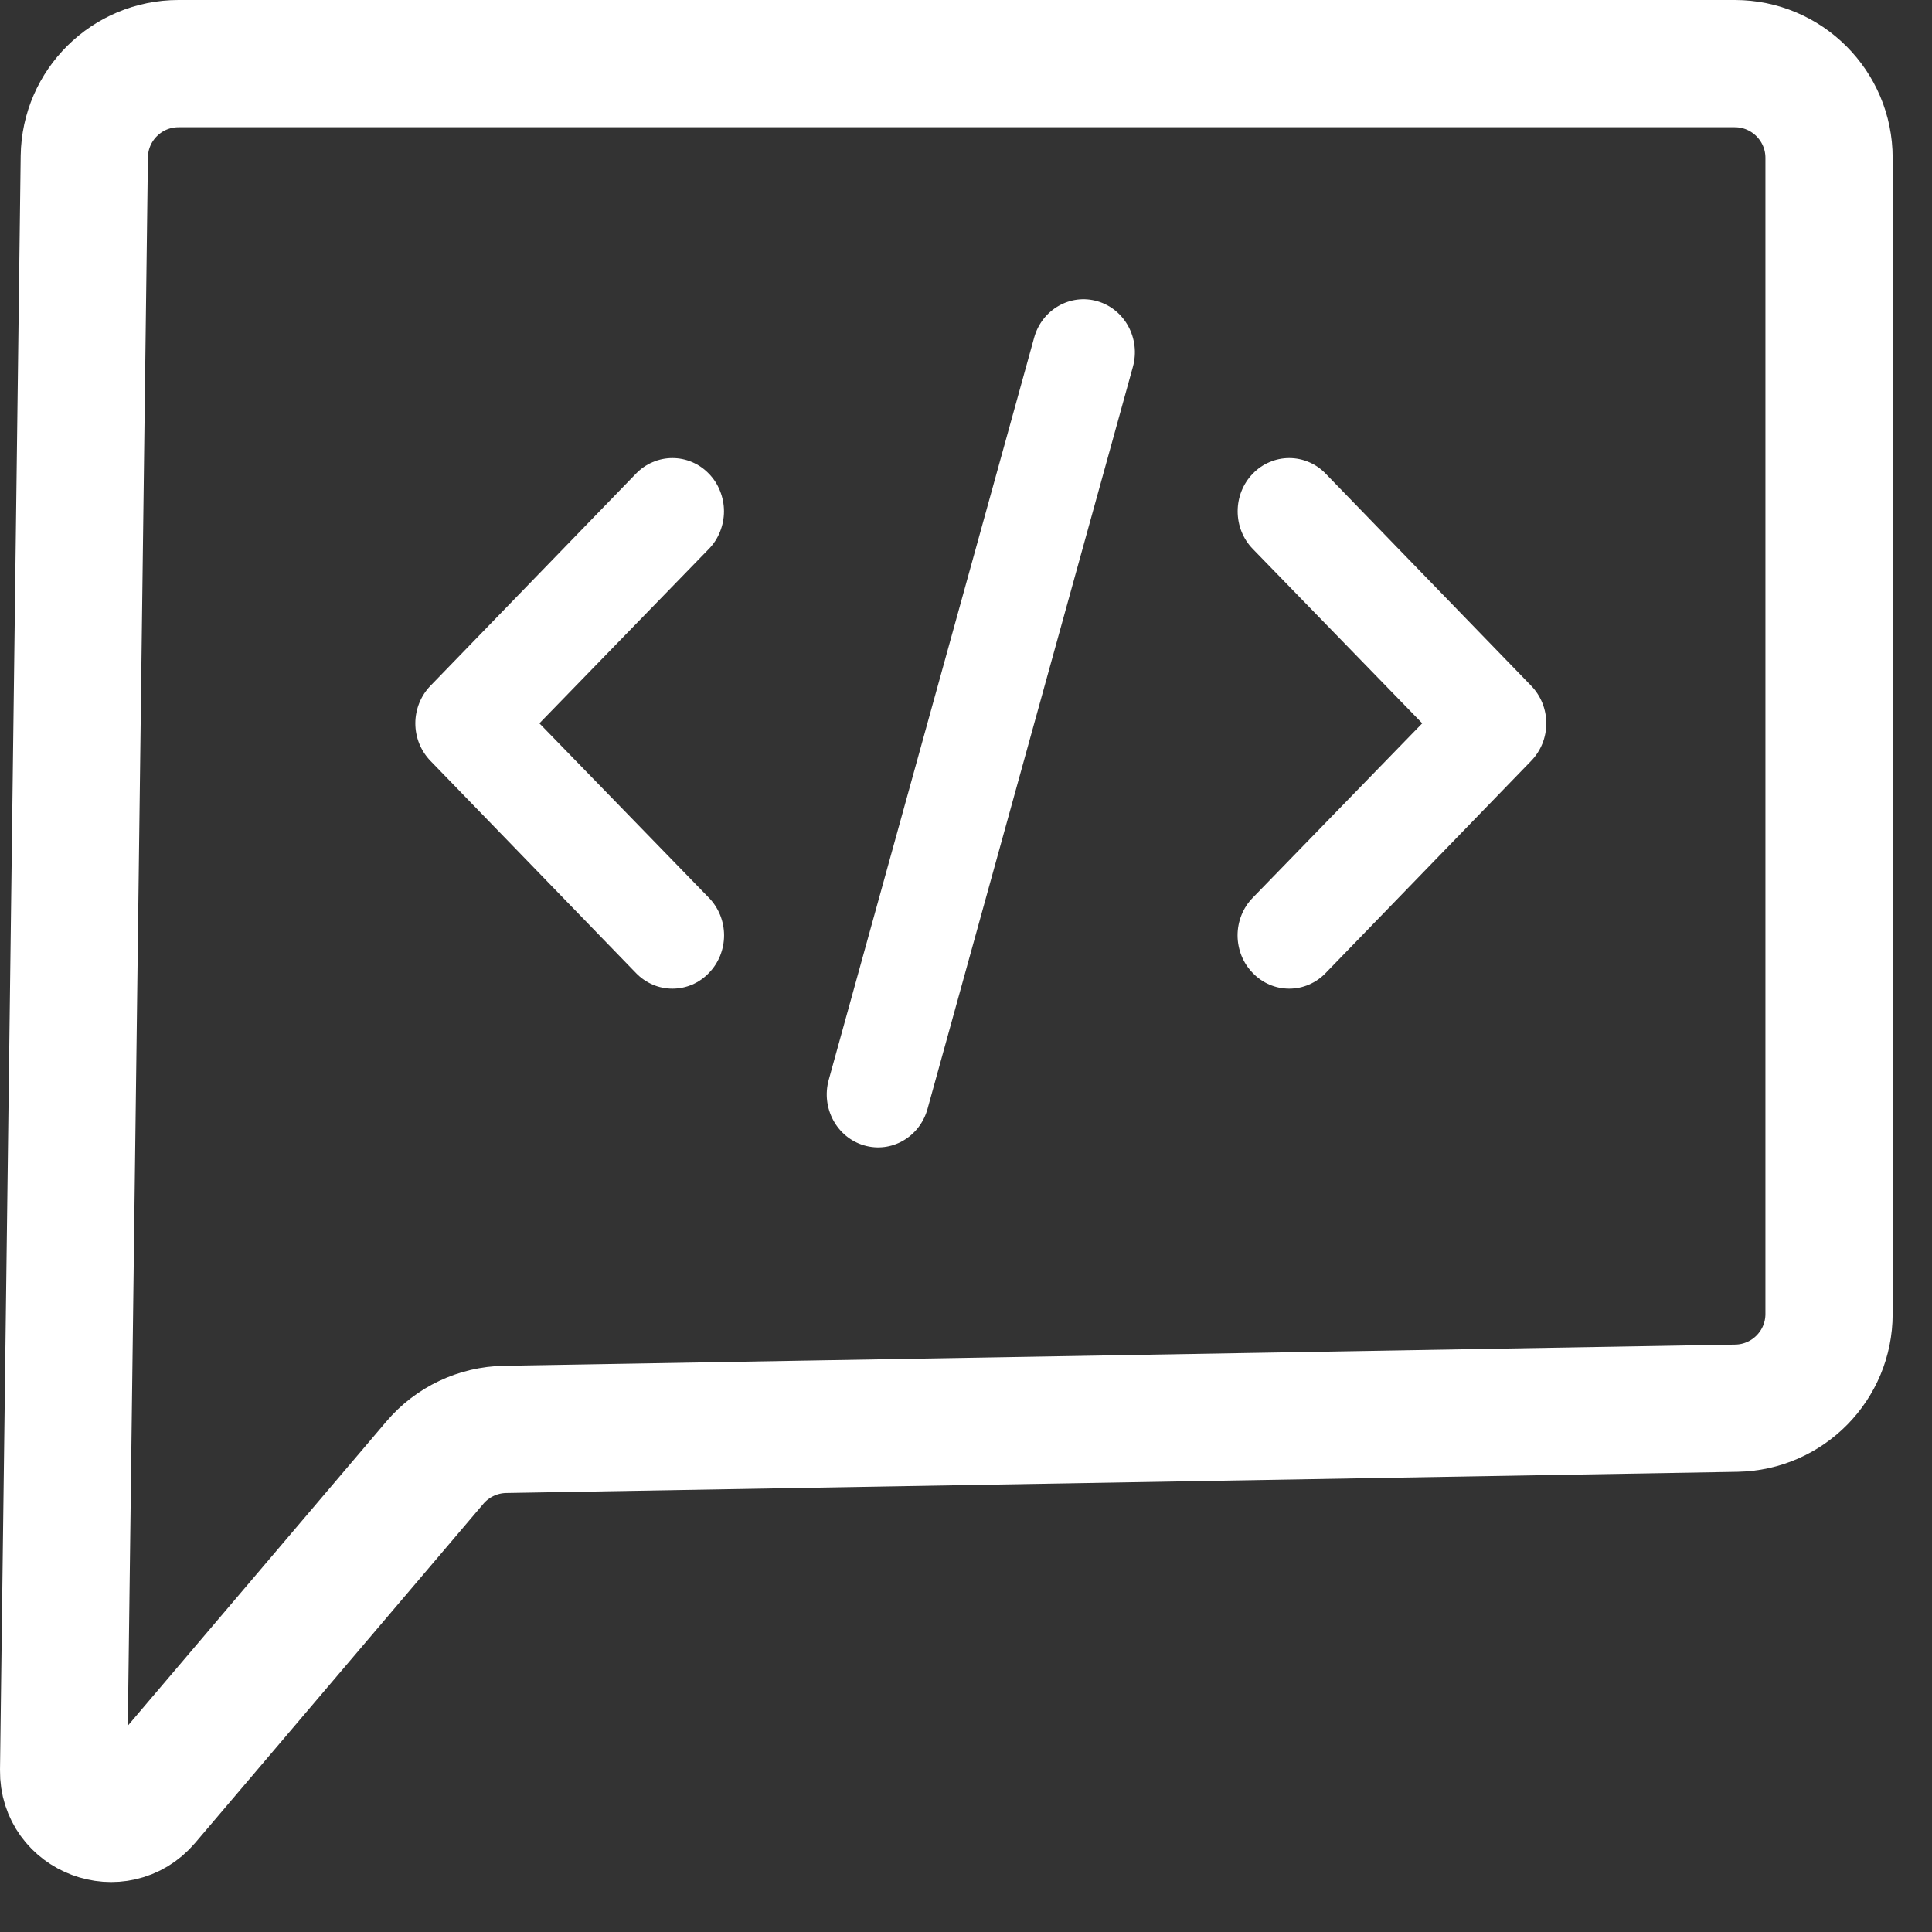<?xml version="1.0" encoding="UTF-8"?>
<svg xmlns="http://www.w3.org/2000/svg" width="41" height="41" viewBox="0 0 41 41" fill="none">
  <rect x="0" y="0" width="41" height="41" fill="#333333" stroke="none"/>
  <path d="M36.815 1.35H3.789C2.694 1.35 1.803 2.23 1.789 3.324L1.35 37.575C1.338 38.512 2.505 38.949 3.112 38.236L9.229 31.039C9.601 30.601 10.144 30.344 10.718 30.334L36.849 29.884C37.94 29.865 38.815 28.975 38.815 27.884V3.35C38.815 2.246 37.919 1.35 36.815 1.35Z" stroke="white" stroke-width="2.7"></path>
  <path d="M28.133 10.052C28.032 9.947 27.911 9.863 27.778 9.807C27.645 9.75 27.503 9.721 27.359 9.721C27.216 9.721 27.073 9.75 26.941 9.807C26.808 9.863 26.687 9.947 26.586 10.052C26.484 10.156 26.403 10.281 26.348 10.418C26.293 10.555 26.265 10.702 26.265 10.85C26.265 10.999 26.293 11.146 26.348 11.283C26.403 11.42 26.484 11.544 26.586 11.649L30.182 15.35L26.586 19.051C26.483 19.156 26.402 19.28 26.347 19.417C26.292 19.554 26.263 19.701 26.263 19.85C26.263 19.998 26.292 20.145 26.347 20.283C26.402 20.42 26.483 20.544 26.586 20.649C26.687 20.754 26.807 20.838 26.94 20.895C27.073 20.952 27.215 20.981 27.359 20.981C27.503 20.981 27.646 20.952 27.778 20.895C27.911 20.838 28.032 20.754 28.133 20.649L32.492 16.149C32.594 16.044 32.675 15.92 32.731 15.783C32.786 15.646 32.815 15.499 32.815 15.35C32.815 15.202 32.786 15.055 32.731 14.918C32.675 14.78 32.594 14.656 32.492 14.551L28.133 10.052Z" fill="white"></path>
  <path d="M13.496 10.052C13.598 9.947 13.718 9.863 13.851 9.807C13.984 9.75 14.126 9.721 14.27 9.721C14.413 9.721 14.556 9.75 14.688 9.807C14.821 9.863 14.942 9.947 15.043 10.052C15.145 10.156 15.226 10.281 15.28 10.418C15.335 10.555 15.364 10.702 15.364 10.85C15.364 10.999 15.335 11.146 15.28 11.283C15.226 11.42 15.145 11.544 15.043 11.649L11.447 15.35L15.043 19.051C15.145 19.156 15.226 19.28 15.282 19.417C15.337 19.554 15.366 19.701 15.366 19.85C15.366 19.998 15.337 20.145 15.282 20.283C15.226 20.42 15.145 20.544 15.043 20.649C14.942 20.754 14.822 20.838 14.689 20.895C14.556 20.952 14.413 20.981 14.27 20.981C14.126 20.981 13.983 20.952 13.851 20.895C13.718 20.838 13.597 20.754 13.496 20.649L9.137 16.149C9.035 16.044 8.954 15.92 8.898 15.783C8.843 15.646 8.814 15.499 8.814 15.35C8.814 15.202 8.843 15.055 8.898 14.918C8.954 14.78 9.035 14.656 9.137 14.551L13.496 10.052Z" fill="white"></path>
  <path fill-rule="evenodd" clip-rule="evenodd" d="M23.293 6.394C23.872 6.564 24.207 7.187 24.042 7.784L19.683 23.534C19.517 24.131 18.914 24.477 18.336 24.306C17.757 24.136 17.422 23.513 17.587 22.916L21.946 7.166C22.111 6.569 22.715 6.223 23.293 6.394Z" fill="white"></path>
</svg>

